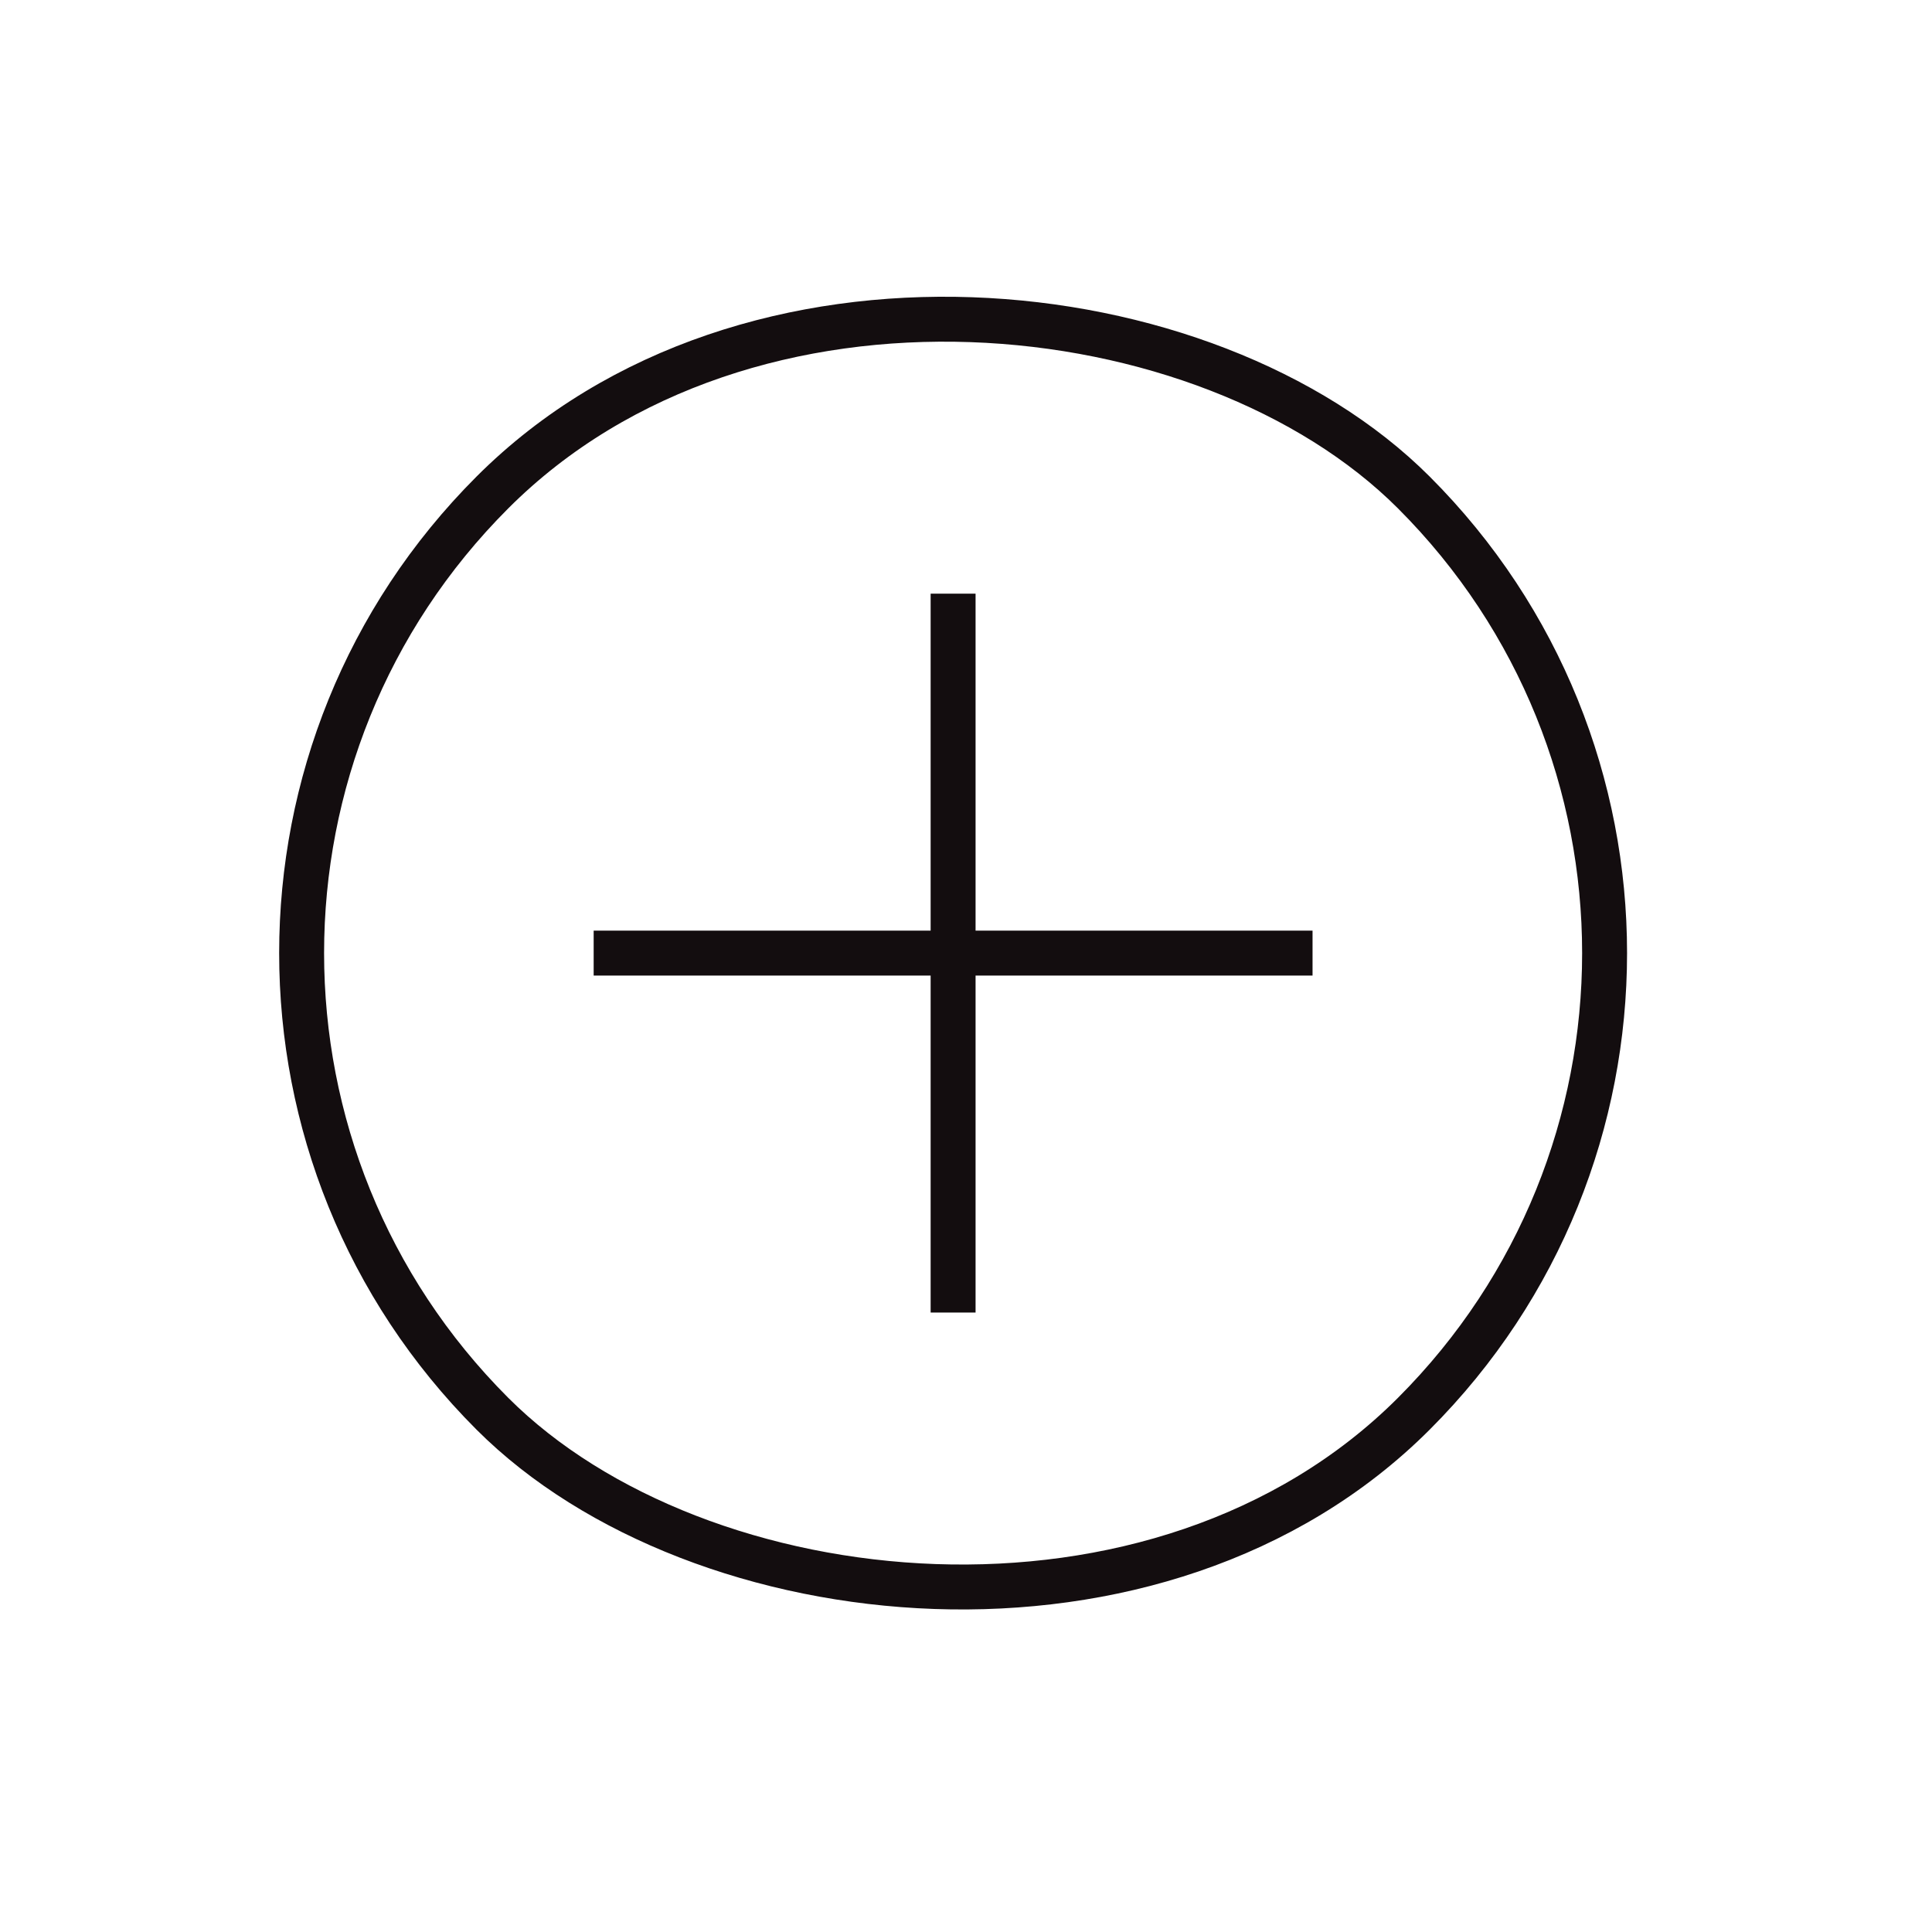 <?xml version="1.0" encoding="UTF-8"?> <svg xmlns="http://www.w3.org/2000/svg" width="43" height="43" viewBox="0 0 43 43" fill="none"><rect x="0.707" y="21.213" width="29" height="29" rx="14.5" transform="rotate(-45 0.707 21.213)" stroke="#130D0F"></rect><path d="M21.213 29.213V13.213M29.213 21.213H13.213" stroke="#130D0F"></path></svg> 